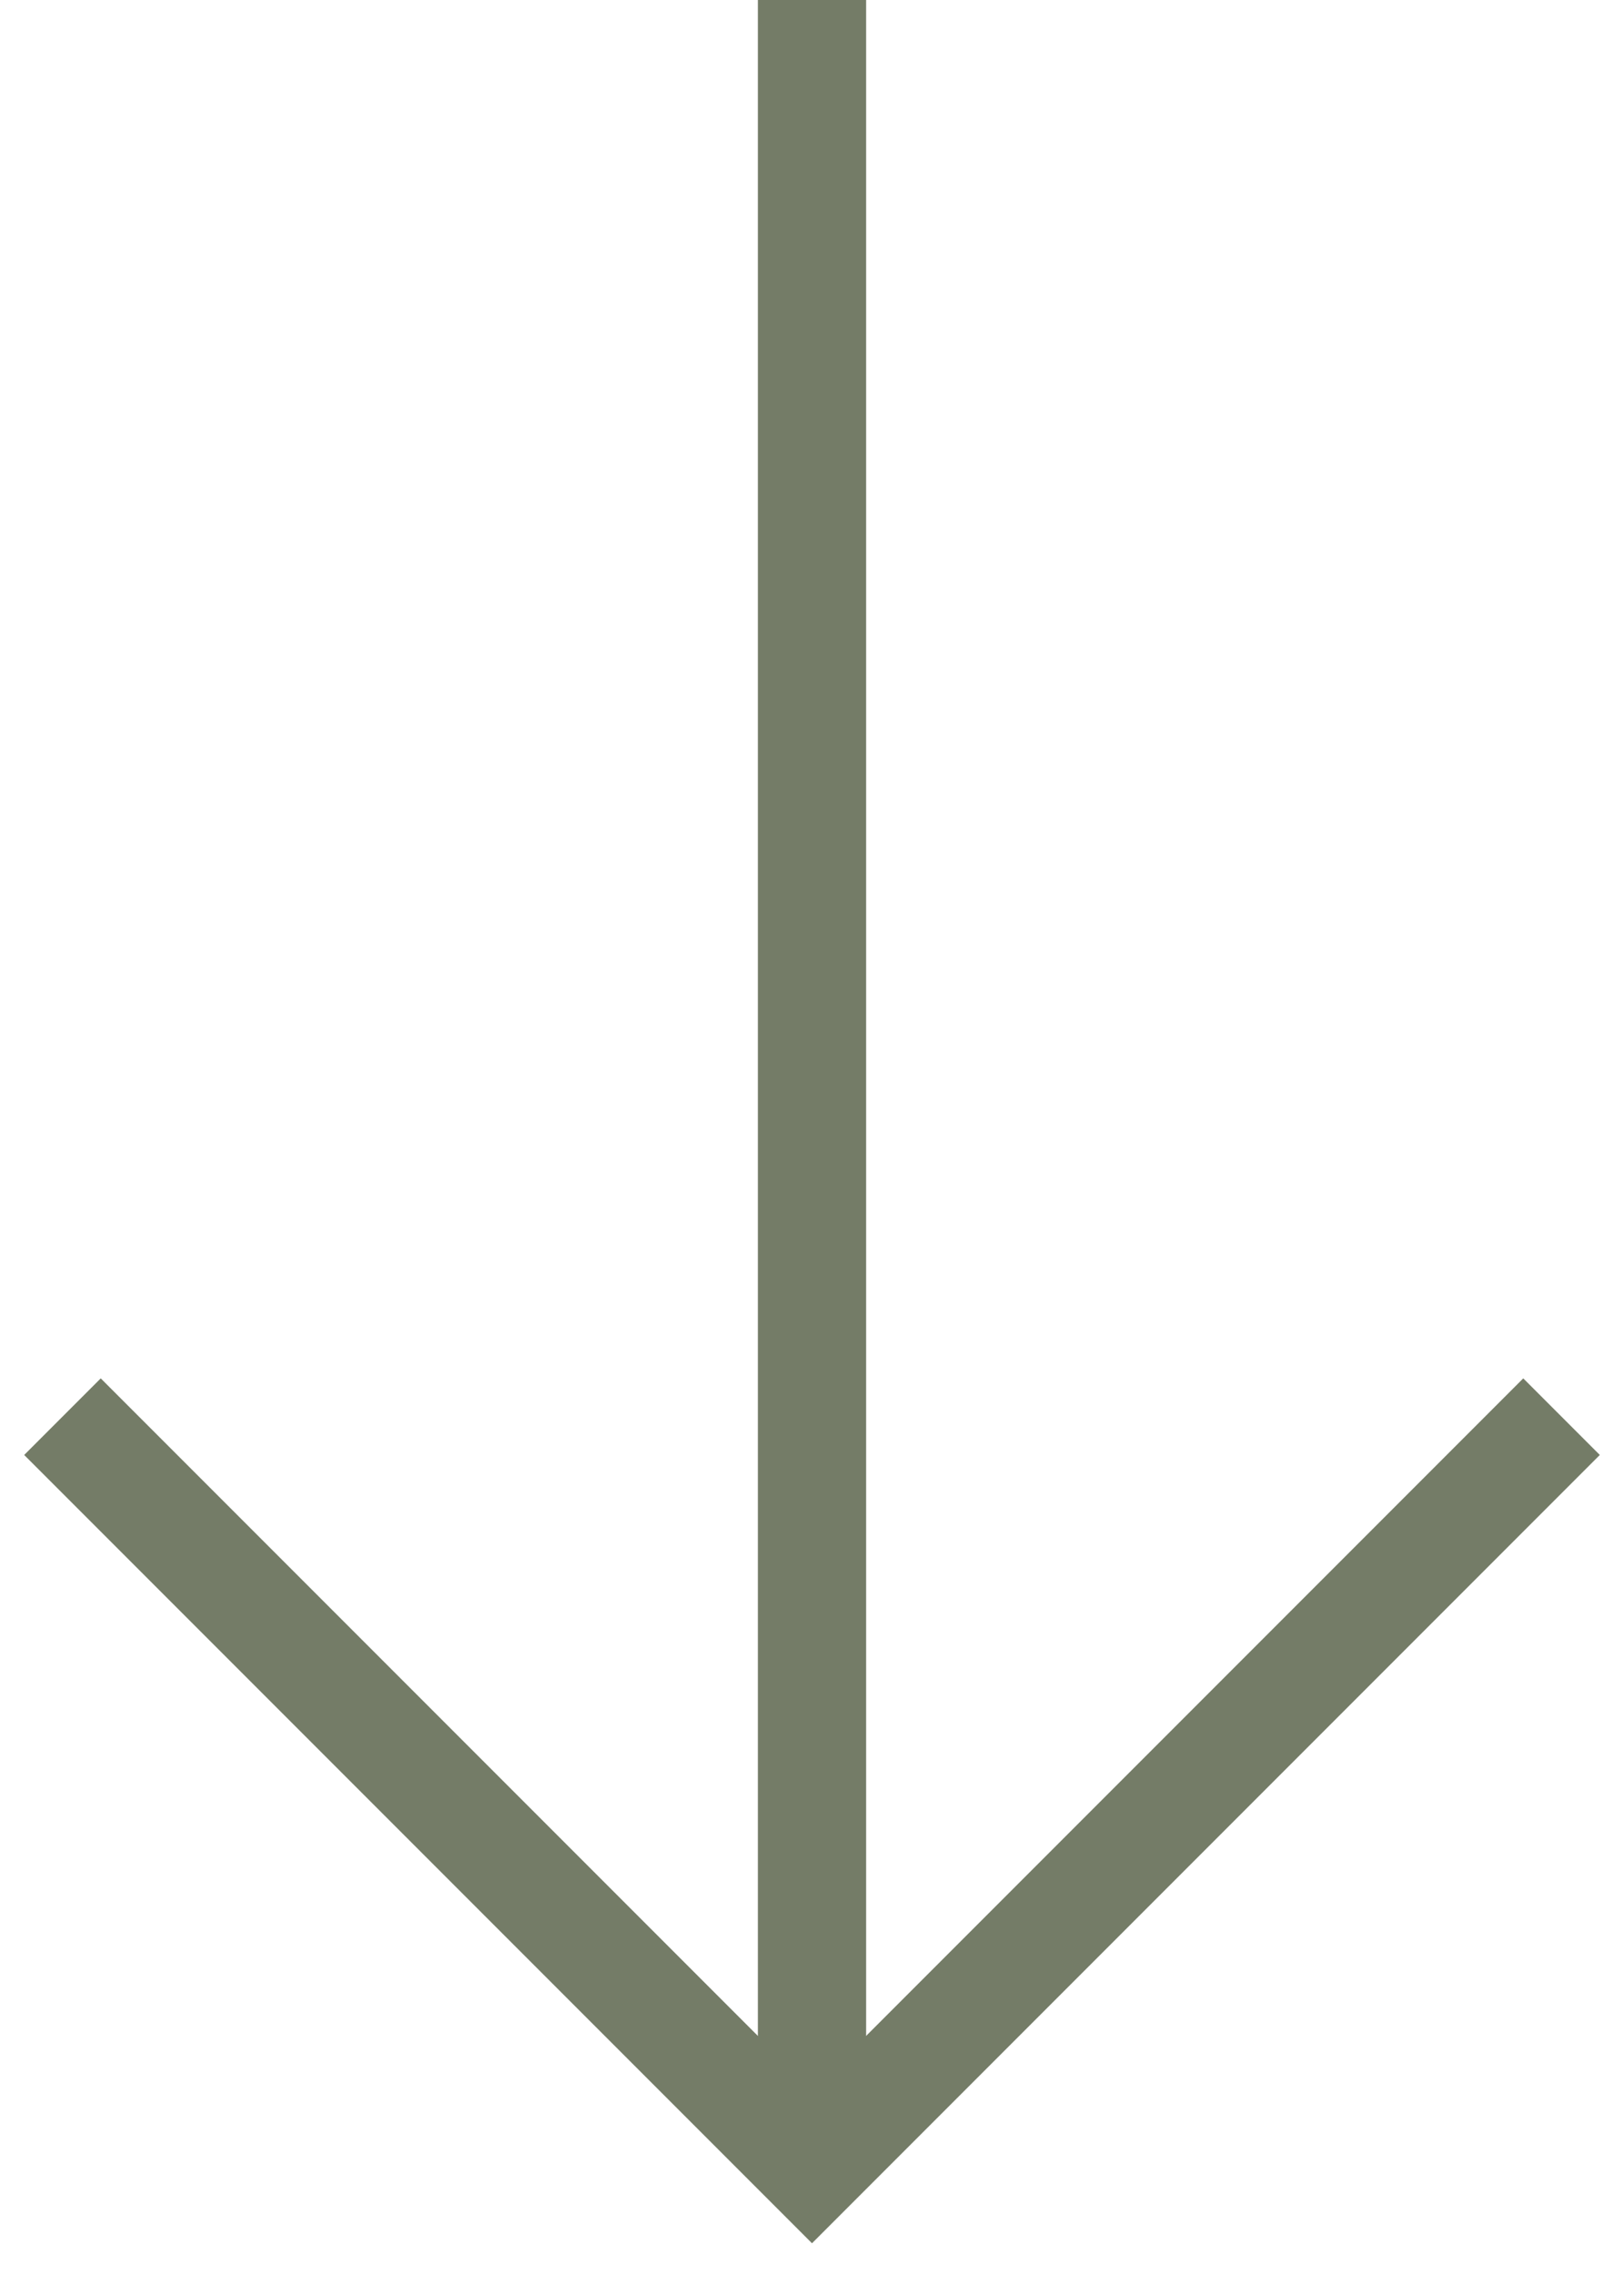 <svg width="15" height="21" viewBox="0 0 15 21" fill="none" xmlns="http://www.w3.org/2000/svg">
<path d="M7.5 0L7.5 20" stroke="#747C67"/>
<path d="M0.577 13.077L7.5 20L14.423 13.077" stroke="#747C67"/>
</svg>
